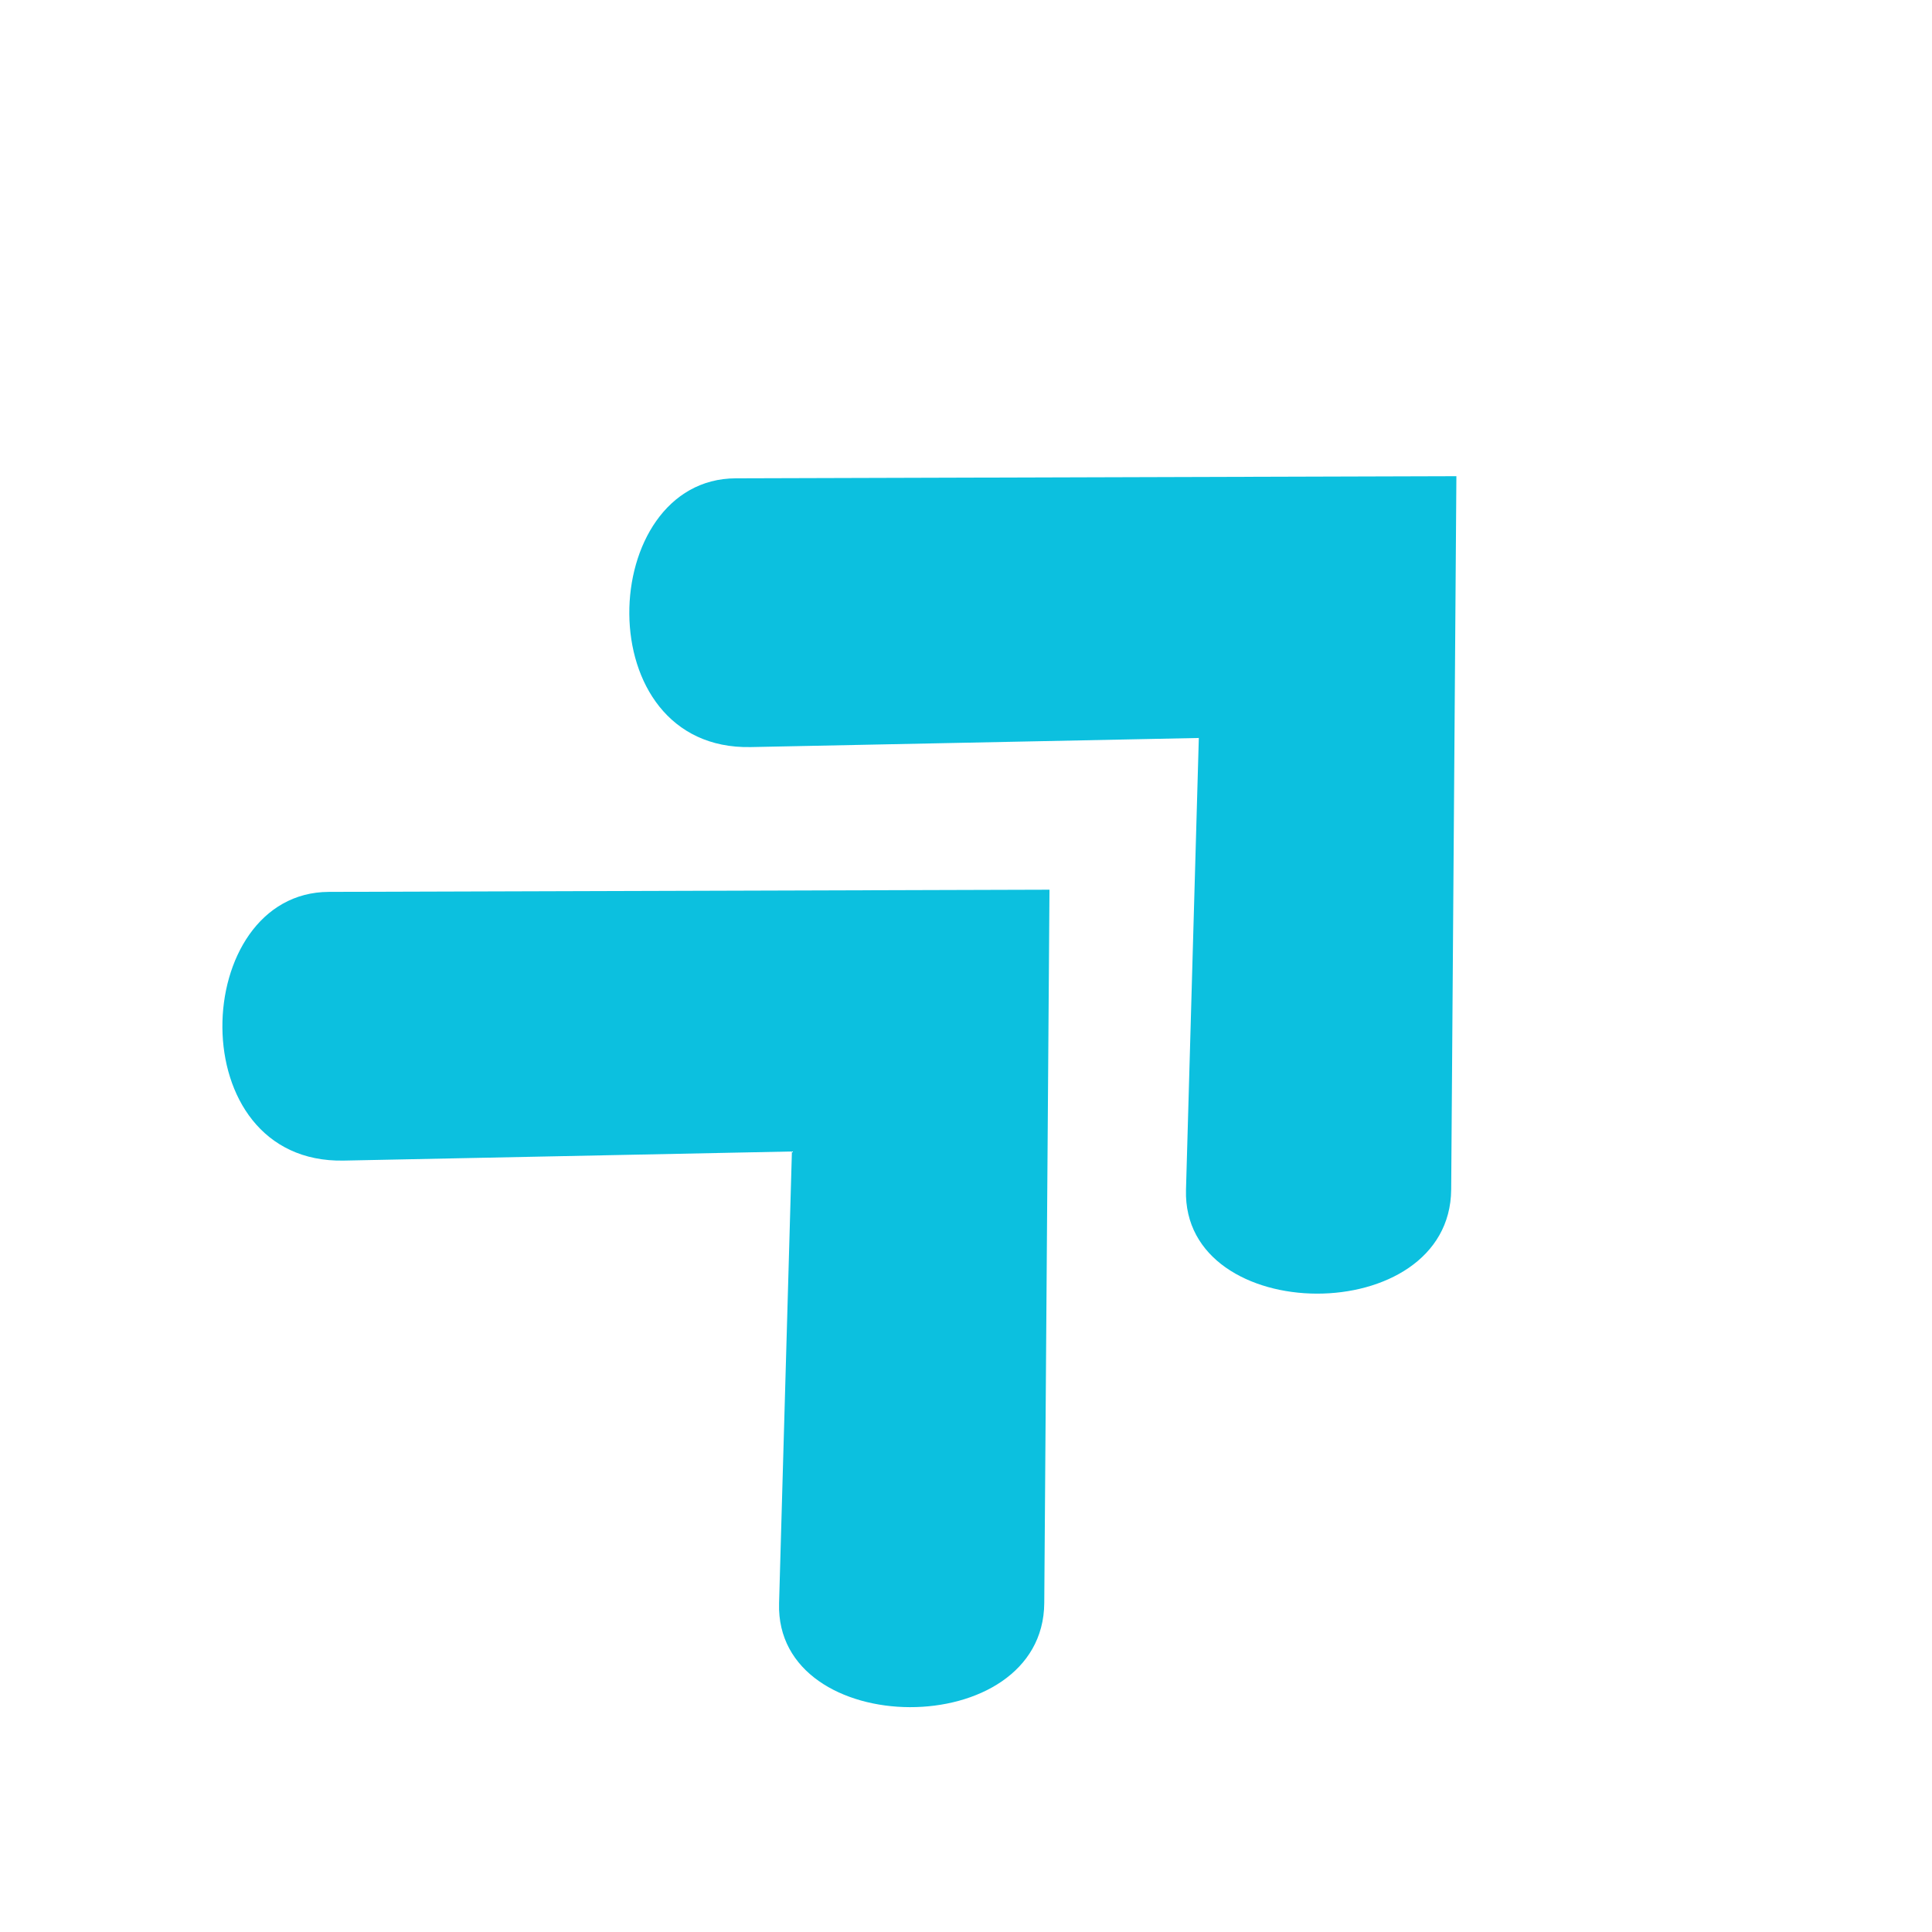 <?xml version="1.0" encoding="UTF-8"?>
<svg data-bbox="16.317 34.938 90.538 90.316" height="189" viewBox="0 0 141.75 141.75" width="189" xmlns="http://www.w3.org/2000/svg" data-type="color">
    <g>
        <defs>
            <clipPath id="7e8d39ab-53e8-4a75-a662-f945e8f85989">
                <path d="M16 65h61v61H16Zm0 0"/>
            </clipPath>
            <clipPath id="ac0d2f12-8268-445a-8da7-4f35f2574085">
                <path d="m3.57 75.98 41.48-42.156 62.973 61.961-41.484 42.16Zm0 0"/>
            </clipPath>
            <clipPath id="dcfea945-2acf-4b16-819d-c7d2b168ac85">
                <path d="m3.57 75.98 41.48-42.156 62.973 61.961-41.484 42.16Zm0 0"/>
            </clipPath>
            <clipPath id="d8c8a49c-bf0c-4314-b0f2-575942226342">
                <path d="M46 34h61v61H46Zm0 0"/>
            </clipPath>
            <clipPath id="2347e789-5dc0-4390-843e-bff5a5219301">
                <path d="M33.422 45.64 74.906 3.48l62.973 61.965-41.484 42.157Zm0 0"/>
            </clipPath>
            <clipPath id="2f151a2a-877c-40e3-a1fc-4e45cff45797">
                <path d="M33.422 45.64 74.906 3.48l62.973 61.965-41.484 42.157Zm0 0"/>
            </clipPath>
        </defs>
        <g clip-path="url(#7e8d39ab-53e8-4a75-a662-f945e8f85989)">
            <g clip-path="url(#ac0d2f12-8268-445a-8da7-4f35f2574085)">
                <g clip-path="url(#dcfea945-2acf-4b16-819d-c7d2b168ac85)">
                    <path d="m77 65.277-52.867.16c-10.215.032-10.992 19.961 1.097 19.715l32.872-.668-.942 33.153c-.285 10.093 19.383 10.226 19.457-.024Zm0 0" fill="#0cc0df" data-color="1"/>
                </g>
            </g>
        </g>
        <g clip-path="url(#d8c8a49c-bf0c-4314-b0f2-575942226342)">
            <g clip-path="url(#2347e789-5dc0-4390-843e-bff5a5219301)">
                <g clip-path="url(#2f151a2a-877c-40e3-a1fc-4e45cff45797)">
                    <path d="m106.855 34.938-52.867.156c-10.215.031-10.992 19.965 1.098 19.719l32.871-.668-.941 33.152c-.286 10.094 19.382 10.226 19.457-.024Zm0 0" fill="#0cc0df" data-color="1"/>
                </g>
            </g>
        </g>
    </g>
</svg>

